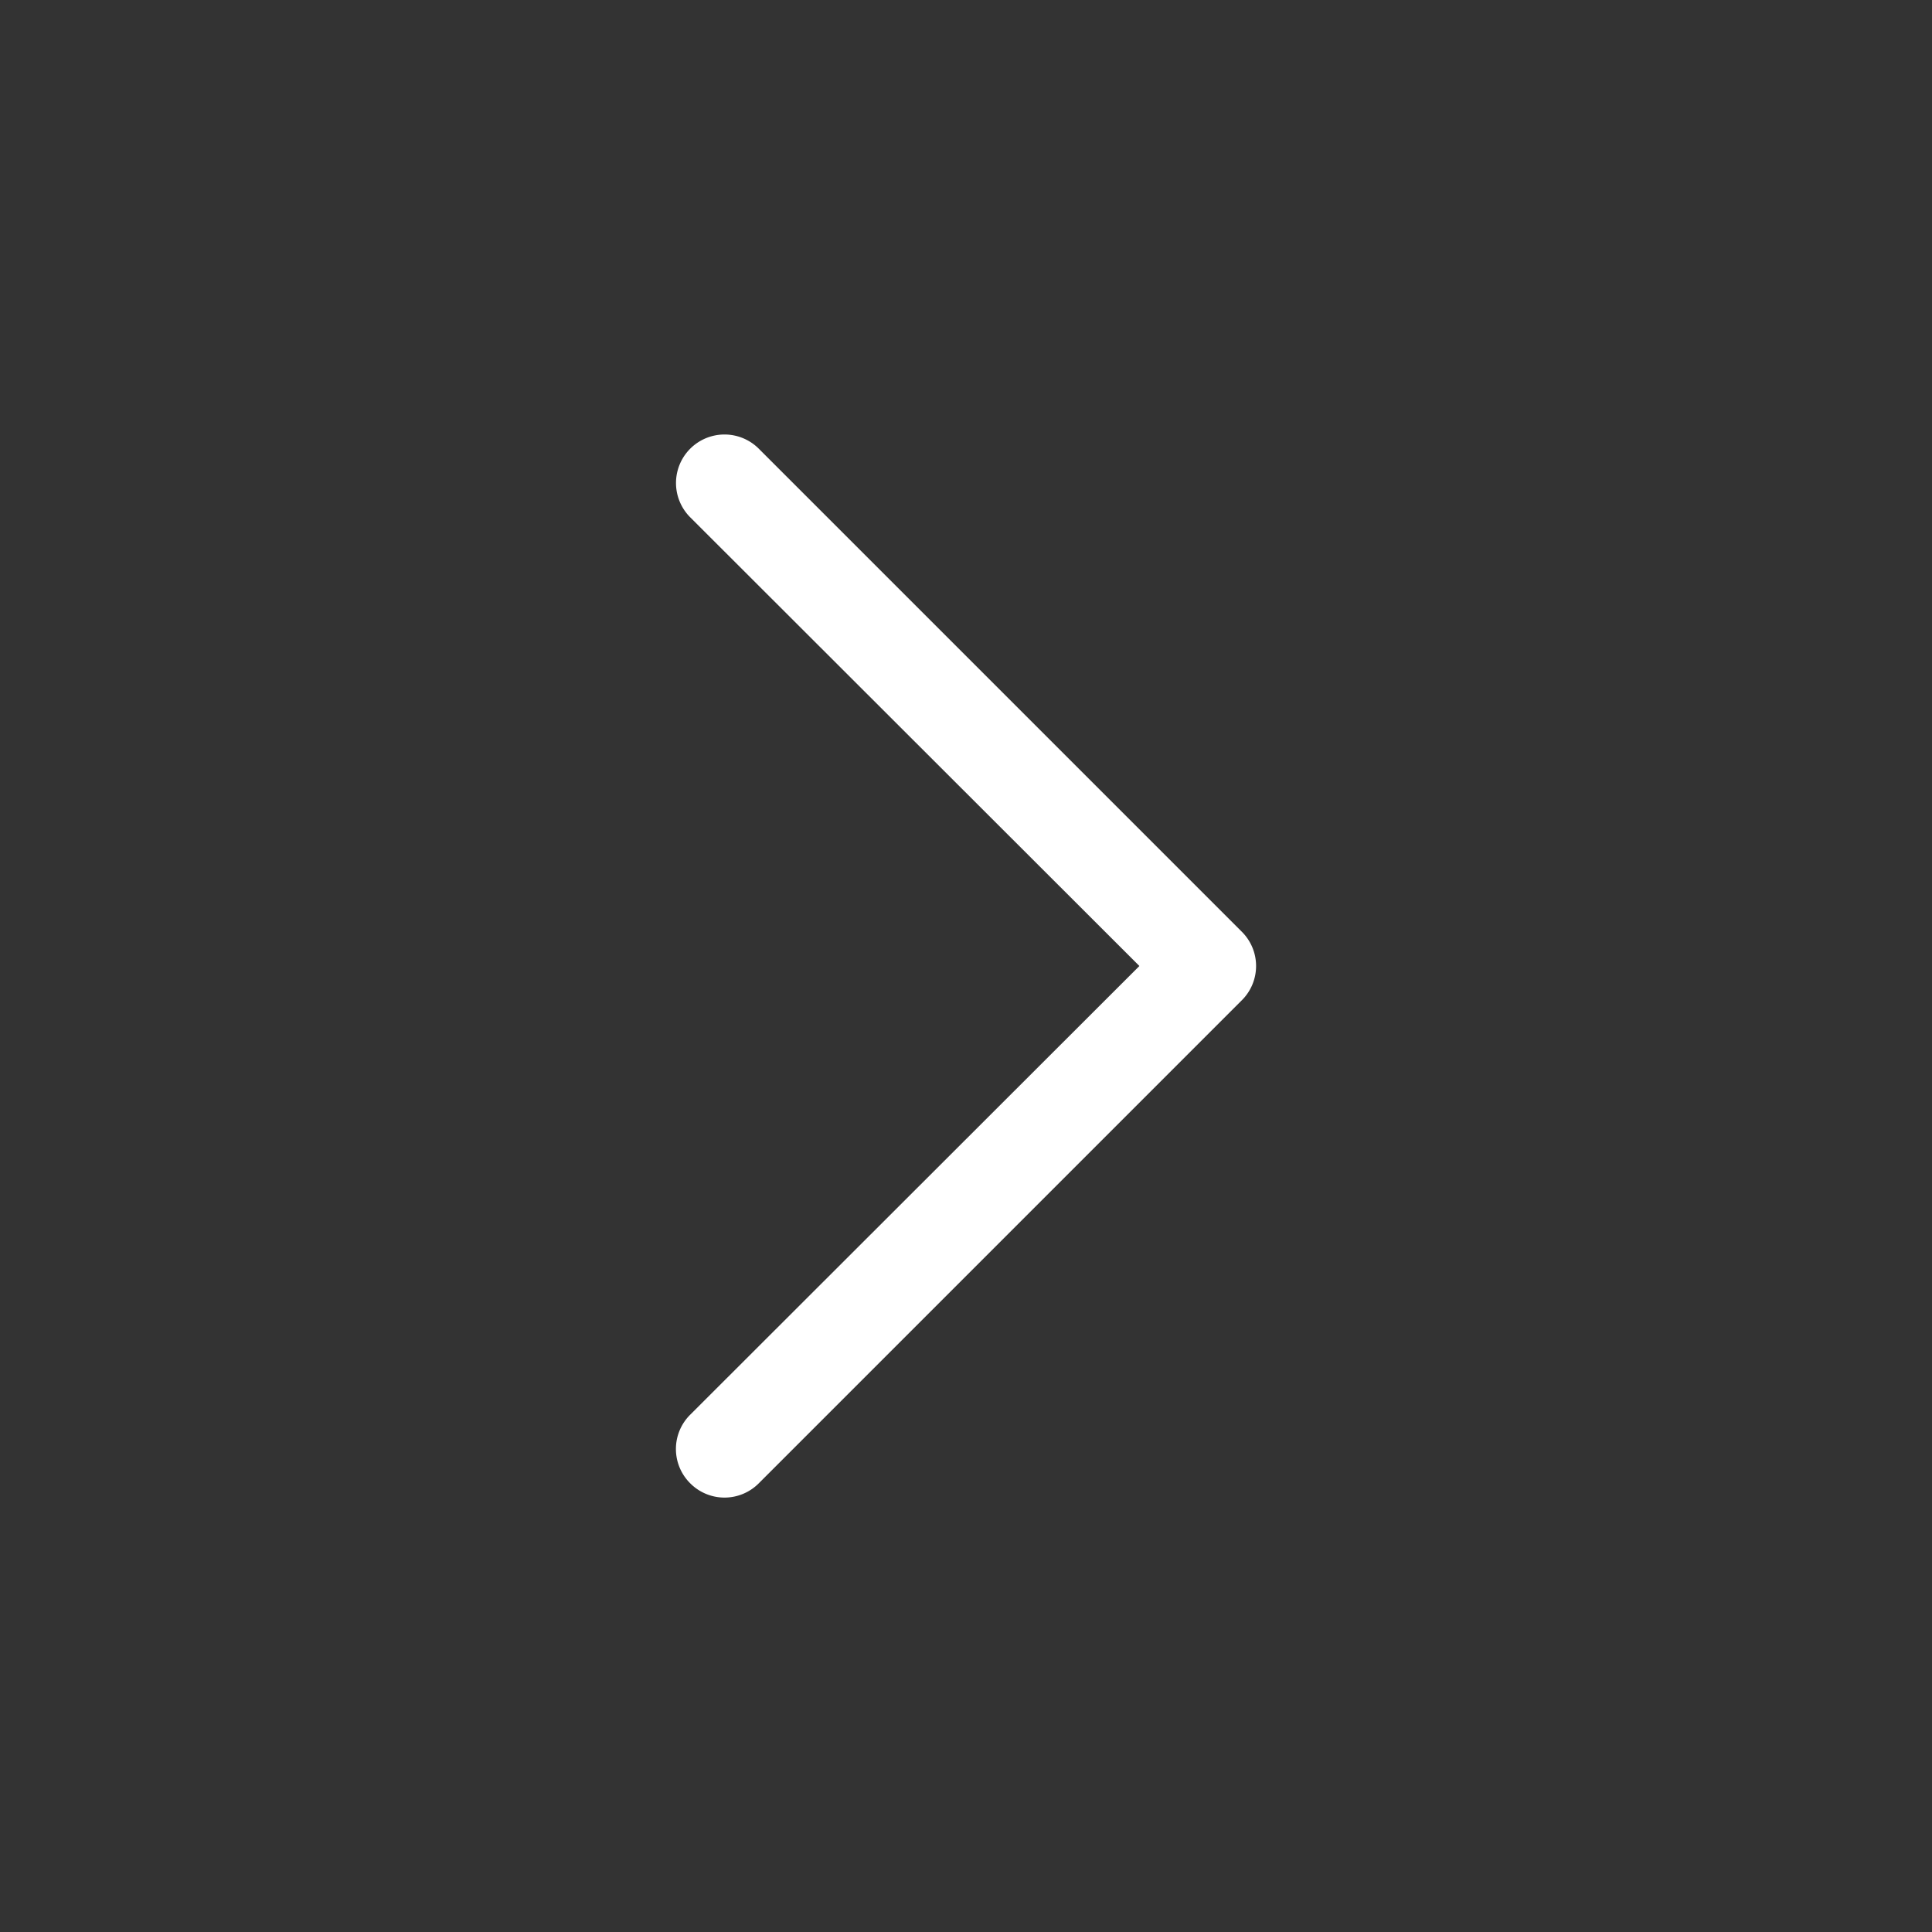 <svg xmlns="http://www.w3.org/2000/svg" viewBox="0 0 40 40" fill="#FFF">
  <rect x="0" y="0" width="40" height="40" fill="#333333" stroke="none"/>
  <title>arrow-right</title>
  <path d="M14.29,30.71a1,1,0,0,0,1.42,0l10-10a1,1,0,0,0,0-1.42l-10-10a1,1,0,0,0-1.42,1.42L23.59,20l-9.3,9.29A1,1,0,0,0,14.29,30.71Z"/>
</svg>
